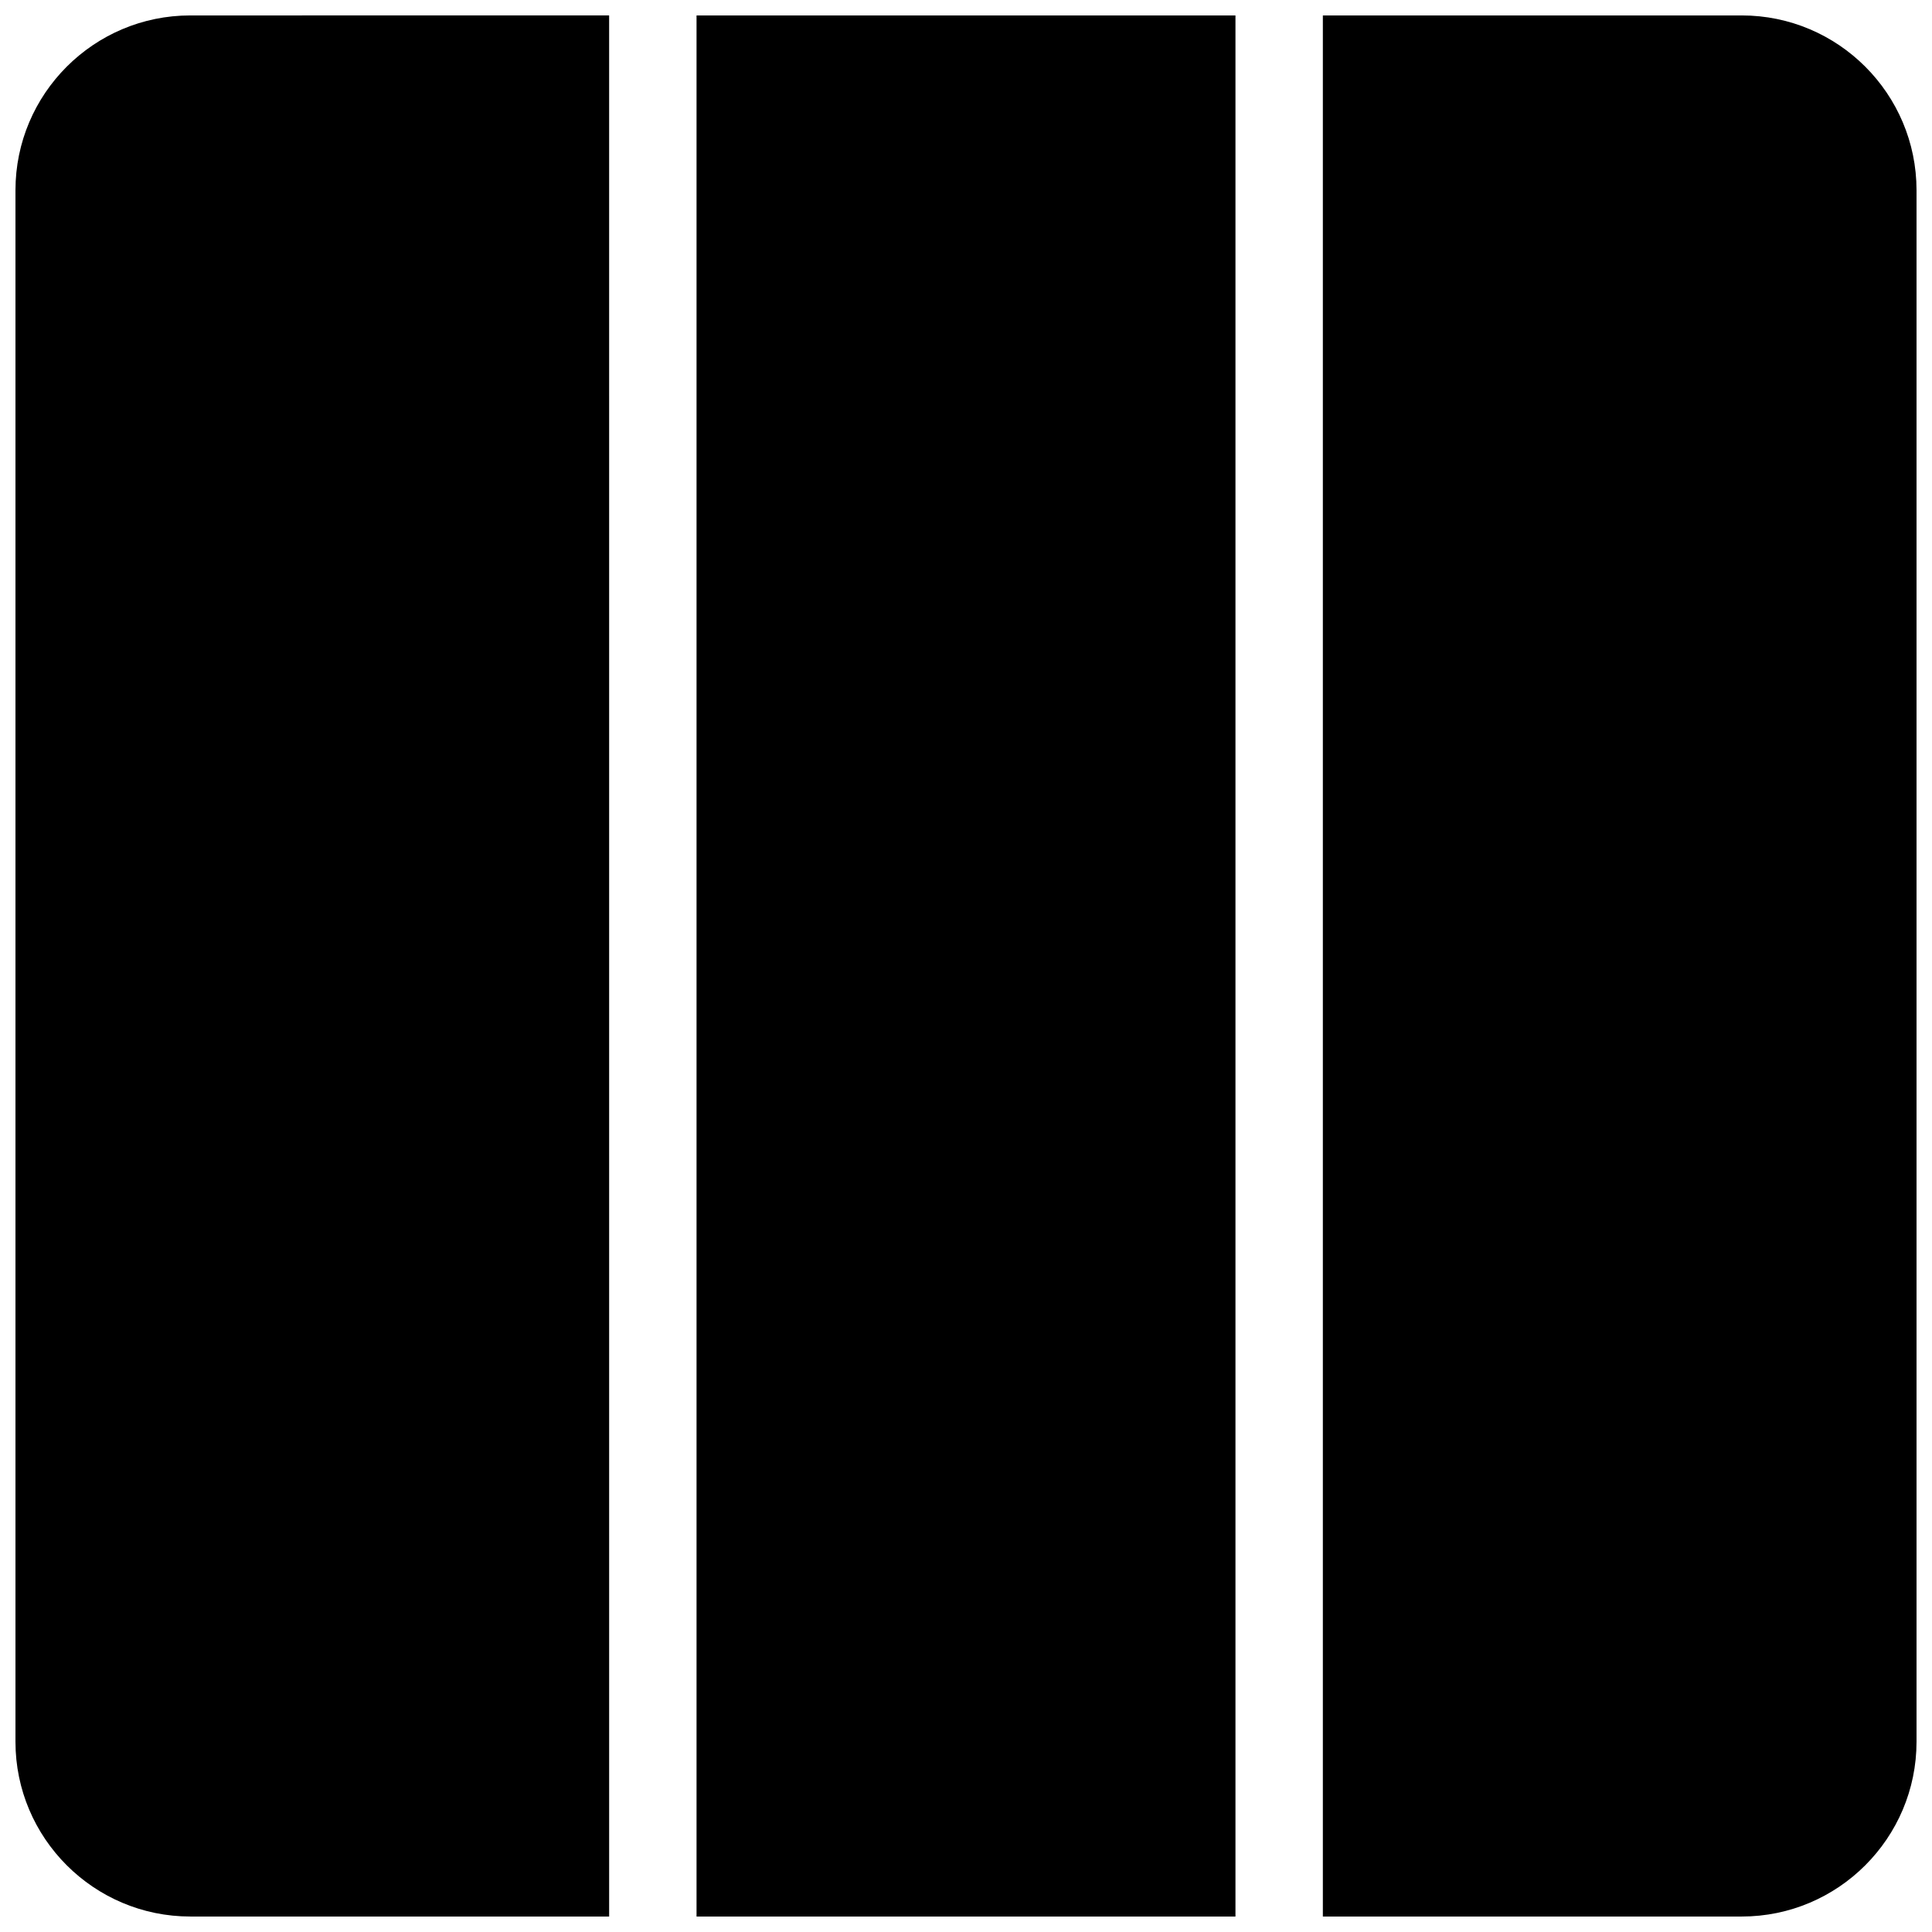 <?xml version="1.0" encoding="UTF-8"?>
<!-- Uploaded to: SVG Repo, www.svgrepo.com, Generator: SVG Repo Mixer Tools -->
<svg width="800px" height="800px" version="1.1" viewBox="144 144 512 512" xmlns="http://www.w3.org/2000/svg">
 <defs>
  <clipPath id="c">
   <path d="m148.09 148.09h157.91v503.81h-157.91z"/>
  </clipPath>
  <clipPath id="b">
   <path d="m328 148.09h144v503.81h-144z"/>
  </clipPath>
  <clipPath id="a">
   <path d="m494 148.09h157.9v503.81h-157.9z"/>
  </clipPath>
 </defs>
 <g>
  <g clip-path="url(#c)">
   <path d="m194.43 148.09c-25.555 0-46.332 20.777-46.332 46.332v411.16c0 25.539 20.777 46.316 46.332 46.316h111l-0.004-503.81z"/>
  </g>
  <g clip-path="url(#b)">
   <path d="m328.59 148.09h142.82v503.81h-142.82z"/>
  </g>
  <g clip-path="url(#a)">
   <path d="m605.57 148.09h-111v503.81h111.01c25.543 0 46.32-20.777 46.32-46.328v-411.15c0-25.555-20.777-46.332-46.328-46.332z"/>
  </g>
 </g>
</svg>